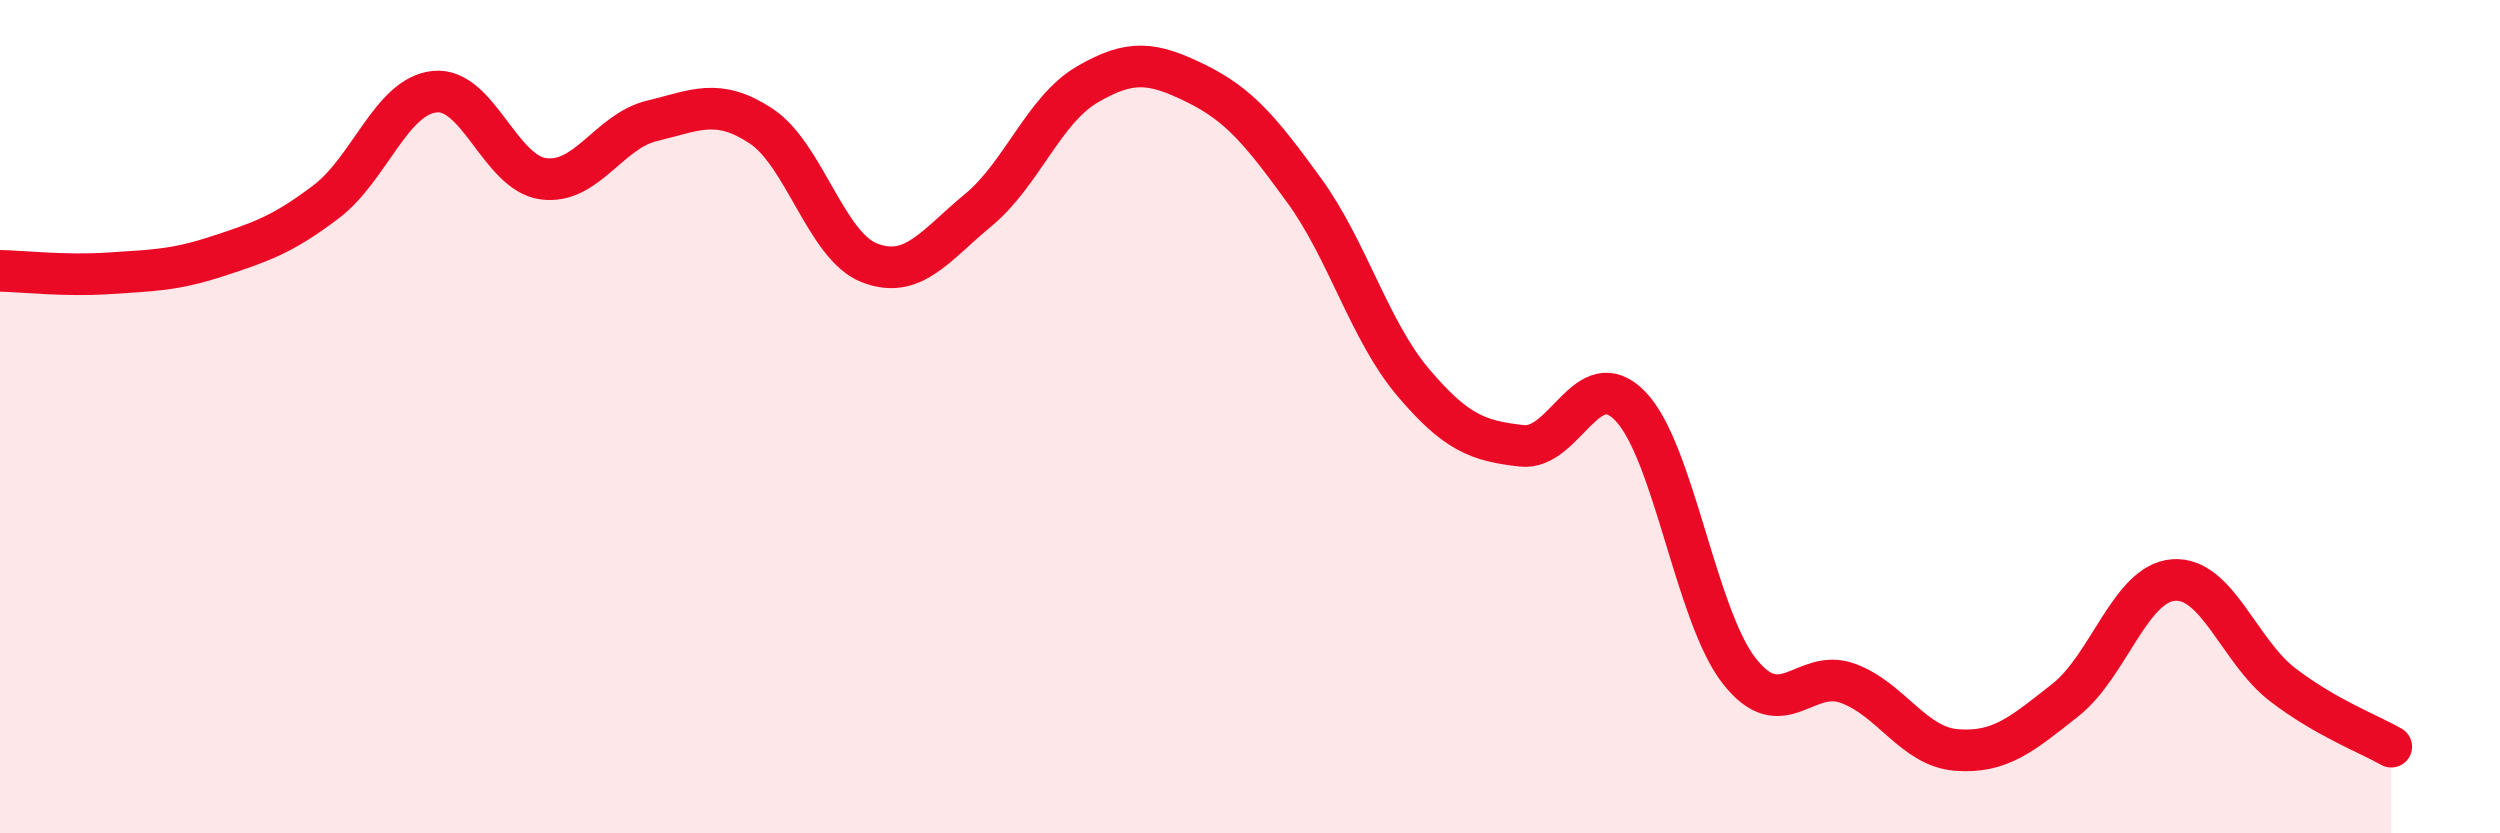 
    <svg width="60" height="20" viewBox="0 0 60 20" xmlns="http://www.w3.org/2000/svg">
      <path
        d="M 0,6.5 C 0.52,6.51 1.57,6.63 2.61,6.56 C 3.65,6.49 4.18,6.49 5.22,6.15 C 6.26,5.81 6.79,5.63 7.83,4.84 C 8.87,4.05 9.39,2.31 10.43,2.2 C 11.47,2.09 12,4.15 13.04,4.29 C 14.08,4.43 14.61,3.15 15.65,2.9 C 16.69,2.65 17.22,2.34 18.26,3.02 C 19.3,3.7 19.83,5.91 20.87,6.31 C 21.91,6.71 22.44,5.9 23.48,5.04 C 24.52,4.18 25.05,2.64 26.09,2.03 C 27.13,1.42 27.66,1.49 28.7,2 C 29.74,2.51 30.26,3.14 31.3,4.57 C 32.34,6 32.87,7.94 33.91,9.17 C 34.95,10.4 35.48,10.58 36.52,10.7 C 37.56,10.82 38.09,8.67 39.13,9.75 C 40.17,10.83 40.7,14.77 41.74,16.1 C 42.78,17.43 43.31,16.02 44.35,16.4 C 45.39,16.78 45.92,17.92 46.96,18 C 48,18.08 48.53,17.62 49.57,16.8 C 50.61,15.98 51.13,13.99 52.17,13.92 C 53.21,13.85 53.74,15.63 54.78,16.43 C 55.82,17.23 56.87,17.62 57.39,17.92L57.39 20L0 20Z"
        fill="#EB0A25"
        opacity="0.1"
        stroke-linecap="round"
        stroke-linejoin="round"
      />
      <path
        d="M 0,6.5 C 0.52,6.51 1.57,6.63 2.61,6.56 C 3.65,6.49 4.18,6.49 5.22,6.15 C 6.26,5.81 6.79,5.63 7.83,4.84 C 8.87,4.05 9.39,2.31 10.43,2.2 C 11.47,2.09 12,4.15 13.04,4.29 C 14.08,4.43 14.61,3.15 15.65,2.9 C 16.69,2.65 17.22,2.34 18.26,3.02 C 19.3,3.7 19.83,5.91 20.87,6.31 C 21.91,6.71 22.44,5.9 23.48,5.04 C 24.52,4.18 25.05,2.64 26.09,2.03 C 27.13,1.42 27.66,1.49 28.7,2 C 29.74,2.51 30.26,3.14 31.3,4.57 C 32.34,6 32.87,7.94 33.91,9.17 C 34.95,10.4 35.48,10.58 36.52,10.7 C 37.56,10.82 38.09,8.67 39.13,9.75 C 40.17,10.83 40.7,14.77 41.74,16.1 C 42.78,17.43 43.31,16.02 44.35,16.4 C 45.39,16.78 45.92,17.92 46.96,18 C 48,18.08 48.53,17.62 49.57,16.8 C 50.61,15.98 51.13,13.99 52.17,13.92 C 53.21,13.85 53.74,15.63 54.78,16.43 C 55.82,17.23 56.87,17.62 57.39,17.92"
        stroke="#EB0A25"
        stroke-width="1"
        fill="none"
        stroke-linecap="round"
        stroke-linejoin="round"
      />
    </svg>
  